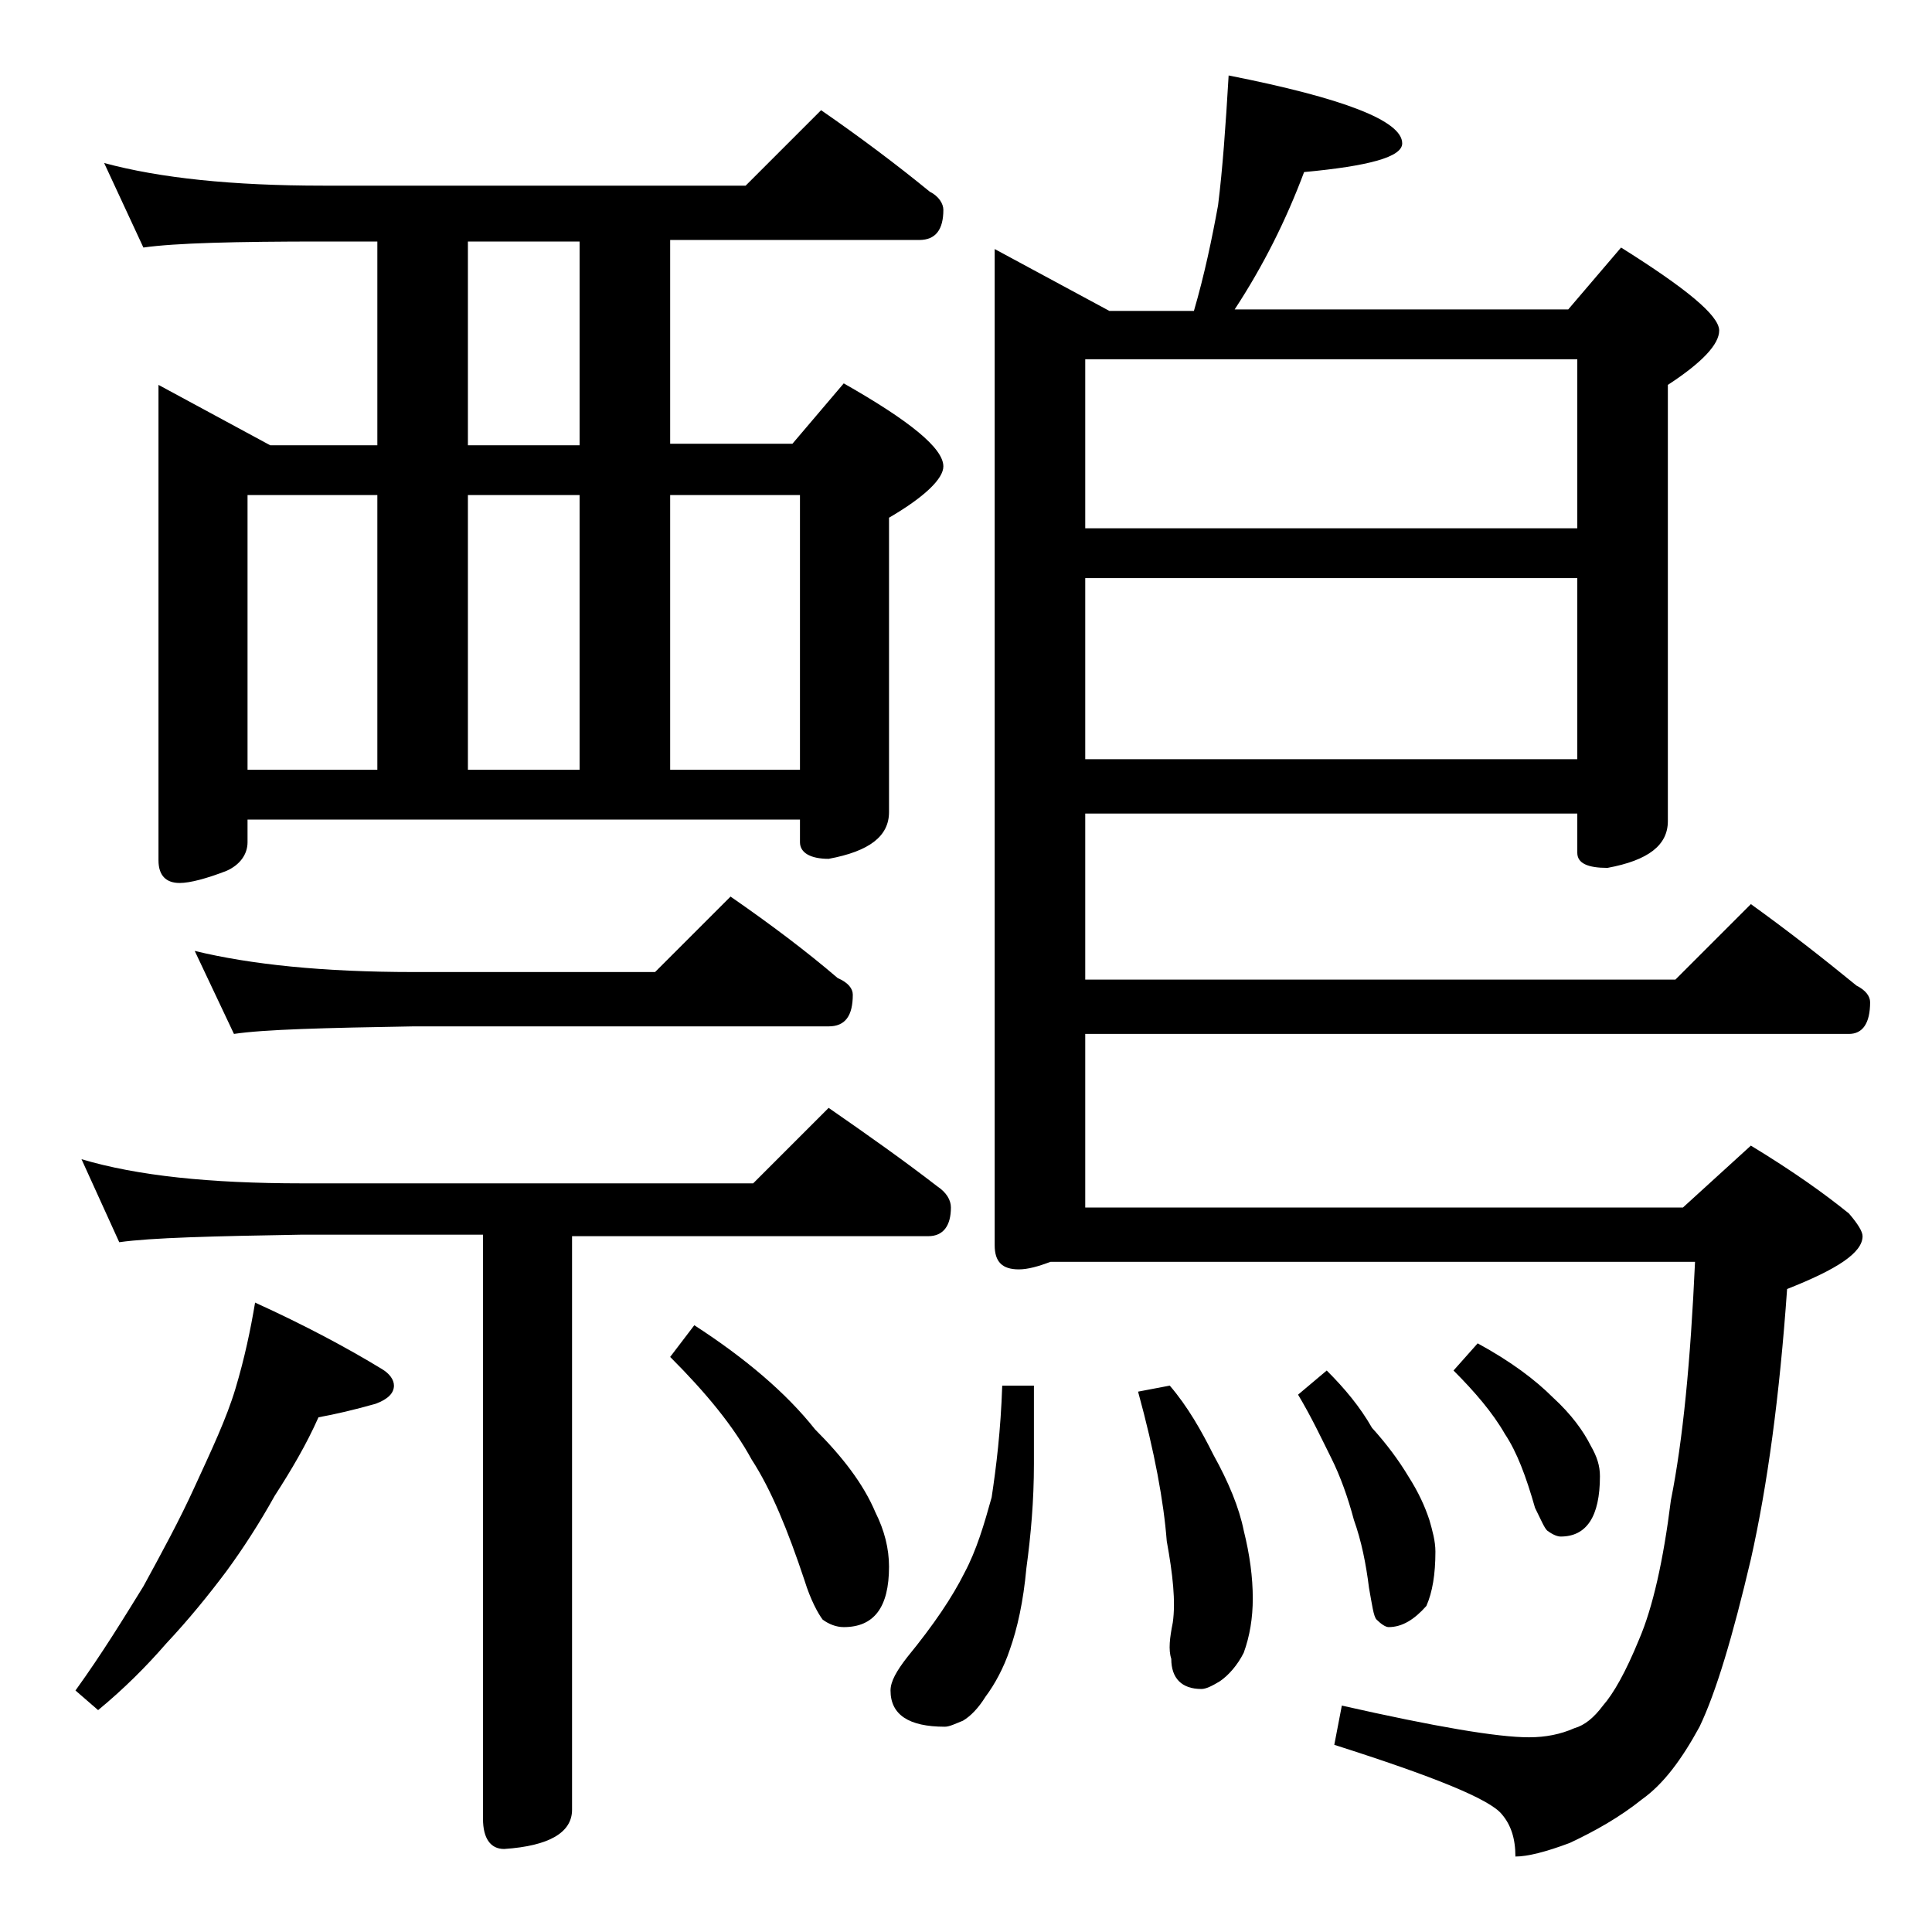 <?xml version="1.0" encoding="utf-8"?>
<!-- Generator: Adobe Illustrator 18.0.0, SVG Export Plug-In . SVG Version: 6.00 Build 0)  -->
<!DOCTYPE svg PUBLIC "-//W3C//DTD SVG 1.1//EN" "http://www.w3.org/Graphics/SVG/1.1/DTD/svg11.dtd">
<svg version="1.1" id="Layer_1" xmlns="http://www.w3.org/2000/svg" xmlns:xlink="http://www.w3.org/1999/xlink" x="0px" y="0px"
	 viewBox="0 0 128 128" enable-background="new 0 0 128 128" xml:space="preserve">
<path d="M16.9,86.3c3.3,1.5,6.1,3,8.4,4.4c0.5,0.3,0.8,0.7,0.8,1.1c0,0.5-0.4,0.9-1.2,1.2c-1.4,0.4-2.7,0.7-3.8,0.9
	c-0.8,1.8-1.8,3.5-2.9,5.2c-1,1.8-2.1,3.5-3.2,5c-1.2,1.6-2.5,3.2-4,4.8c-1.3,1.5-2.8,3-4.5,4.4L5,112c1.8-2.5,3.2-4.8,4.5-6.9
	c1.2-2.2,2.4-4.4,3.4-6.6C14,96.1,15,94,15.6,92C16.2,90,16.6,88.1,16.9,86.3z M5.4,76.8c3.7,1.1,8.5,1.6,14.6,1.6h29.9l5-5
	c2.6,1.8,5,3.5,7.2,5.2C62.7,79,63,79.5,63,80c0,1.2-0.5,1.9-1.5,1.9H37.9v38c0,1.5-1.5,2.4-4.5,2.6c-0.9,0-1.4-0.7-1.4-2V81.8H20
	c-5.9,0.1-10,0.2-12.1,0.5L5.4,76.8z M6.9,10.8c3.7,1,8.5,1.5,14.5,1.5h28l5-5c2.6,1.8,5,3.6,7.2,5.4c0.6,0.3,0.9,0.8,0.9,1.2
	c0,1.3-0.5,2-1.6,2H44.4v13.5h8.1l3.4-4c4.4,2.5,6.6,4.3,6.6,5.5c0,0.8-1.2,2-3.6,3.4v19.5c0,1.6-1.3,2.6-4,3.1
	c-1.2,0-1.9-0.4-1.9-1.1v-1.5H16.4v1.5c0,0.8-0.5,1.5-1.4,1.9c-1.3,0.5-2.4,0.8-3.1,0.8c-0.9,0-1.4-0.5-1.4-1.5V25.5l7.4,4H25V16
	h-3.6c-5.8,0-9.8,0.1-11.9,0.4L6.9,10.8z M12.9,63c3.7,0.9,8.5,1.4,14.5,1.4h16l5-5c2.6,1.8,5,3.6,7.1,5.4c0.7,0.3,1,0.7,1,1.1
	c0,1.4-0.5,2.1-1.6,2.1H27.4c-5.9,0.1-9.9,0.2-11.9,0.5L12.9,63z M16.4,51H25V32.8h-8.6V51z M38.4,29.5V16H31v13.5H38.4z M31,51h7.4
	V32.8H31V51z M44.4,51H53V32.8h-8.6V51z M46,87.8c3.4,2.2,6.1,4.5,8,6.9c1.8,1.8,3.2,3.6,4,5.5c0.6,1.2,0.9,2.4,0.9,3.6
	c0,2.7-1,4-3,4c-0.5,0-1-0.2-1.4-0.5c-0.3-0.4-0.8-1.3-1.2-2.6c-1.1-3.3-2.2-6-3.5-8c-1.2-2.2-3-4.4-5.4-6.8L46,87.8z M66.4,91.8
	h2.1V97c0,2.4-0.2,4.7-0.5,6.9c-0.2,2.2-0.6,4-1.1,5.4c-0.4,1.2-1,2.3-1.6,3.1c-0.5,0.8-1,1.3-1.5,1.6c-0.5,0.2-0.9,0.4-1.2,0.4
	c-2.4,0-3.6-0.8-3.6-2.4c0-0.6,0.4-1.3,1.1-2.2c1.8-2.2,3-4,3.8-5.6c0.8-1.5,1.3-3.2,1.8-5C66,97.2,66.3,94.8,66.4,91.8z M81.4,5
	C89,6.5,92.9,8,92.9,9.5c0,0.9-2.2,1.5-6.5,1.9c-1.2,3.2-2.7,6.2-4.6,9.1h22.1l3.5-4.1c4.3,2.7,6.5,4.5,6.5,5.5
	c0,0.9-1.1,2.1-3.4,3.6v28.9c0,1.6-1.3,2.6-4,3.1c-1.3,0-2-0.3-2-1v-2.6H71.9v11H111l5-5c2.5,1.8,4.8,3.6,7,5.4
	c0.6,0.3,0.9,0.7,0.9,1.1c0,1.4-0.5,2.1-1.4,2.1H71.9V80h39.6l4.5-4.1c2.8,1.7,4.9,3.2,6.5,4.5c0.6,0.7,0.9,1.2,0.9,1.5
	c0,1.1-1.7,2.2-5,3.5c-0.5,7.1-1.3,13-2.4,17.9c-1.2,5.1-2.3,8.8-3.4,11.1c-1.2,2.2-2.4,3.8-3.8,4.8c-1.5,1.2-3.1,2.1-4.8,2.9
	c-1.6,0.6-2.8,0.9-3.6,0.9c0-1.2-0.3-2.1-0.9-2.8c-0.8-1-4.5-2.5-11.1-4.6l0.5-2.6c6.2,1.4,10.3,2.1,12.4,2.1c1.1,0,2.1-0.2,3-0.6
	c0.7-0.2,1.3-0.7,1.9-1.5c0.7-0.8,1.5-2.2,2.4-4.4c0.9-2.1,1.6-5.2,2.1-9.2c0.8-4,1.3-9.2,1.6-15.8H69.6c-0.8,0.3-1.5,0.5-2.1,0.5
	c-1.1,0-1.6-0.5-1.6-1.6v-66l7.6,4.1h5.6c0.7-2.4,1.2-4.8,1.6-7C81,11.2,81.2,8.4,81.4,5z M71.9,35h32.6V23.8H71.9V35z M71.9,50.3
	h32.6v-12H71.9V50.3z M77.5,91.8c1.2,1.4,2.1,3,2.9,4.6c1,1.8,1.7,3.5,2,5c0.4,1.6,0.6,3.1,0.6,4.5c0,1.3-0.2,2.5-0.6,3.6
	c-0.4,0.8-1,1.5-1.6,1.9c-0.5,0.3-0.9,0.5-1.2,0.5c-1.3,0-2-0.7-2-2c-0.2-0.6-0.1-1.4,0.1-2.4c0.2-1.4,0-3.2-0.4-5.4
	c-0.2-2.6-0.8-5.9-1.9-9.9L77.5,91.8z M87.9,90.8c1.2,1.2,2.2,2.4,3,3.8c1,1.1,1.8,2.2,2.4,3.2c0.7,1.1,1.1,2,1.4,2.9
	c0.2,0.7,0.4,1.4,0.4,2.1c0,1.5-0.2,2.7-0.6,3.6c-0.8,0.9-1.6,1.4-2.5,1.4c-0.2,0-0.5-0.2-0.8-0.5c-0.2-0.2-0.3-1-0.5-2.1
	c-0.2-1.6-0.5-3.1-1-4.5c-0.4-1.5-0.9-2.9-1.5-4.1c-0.6-1.2-1.3-2.7-2.2-4.2L87.9,90.8z M97.9,89c2.2,1.2,3.8,2.4,5,3.6
	c1.2,1.1,2,2.2,2.5,3.2c0.4,0.7,0.6,1.3,0.6,2c0,2.7-0.9,4-2.6,4c-0.2,0-0.5-0.1-0.9-0.4c-0.2-0.2-0.4-0.7-0.8-1.5
	c-0.6-2.1-1.2-3.7-2-4.9c-0.8-1.4-2-2.8-3.4-4.2L97.9,89z"/>
</svg>
